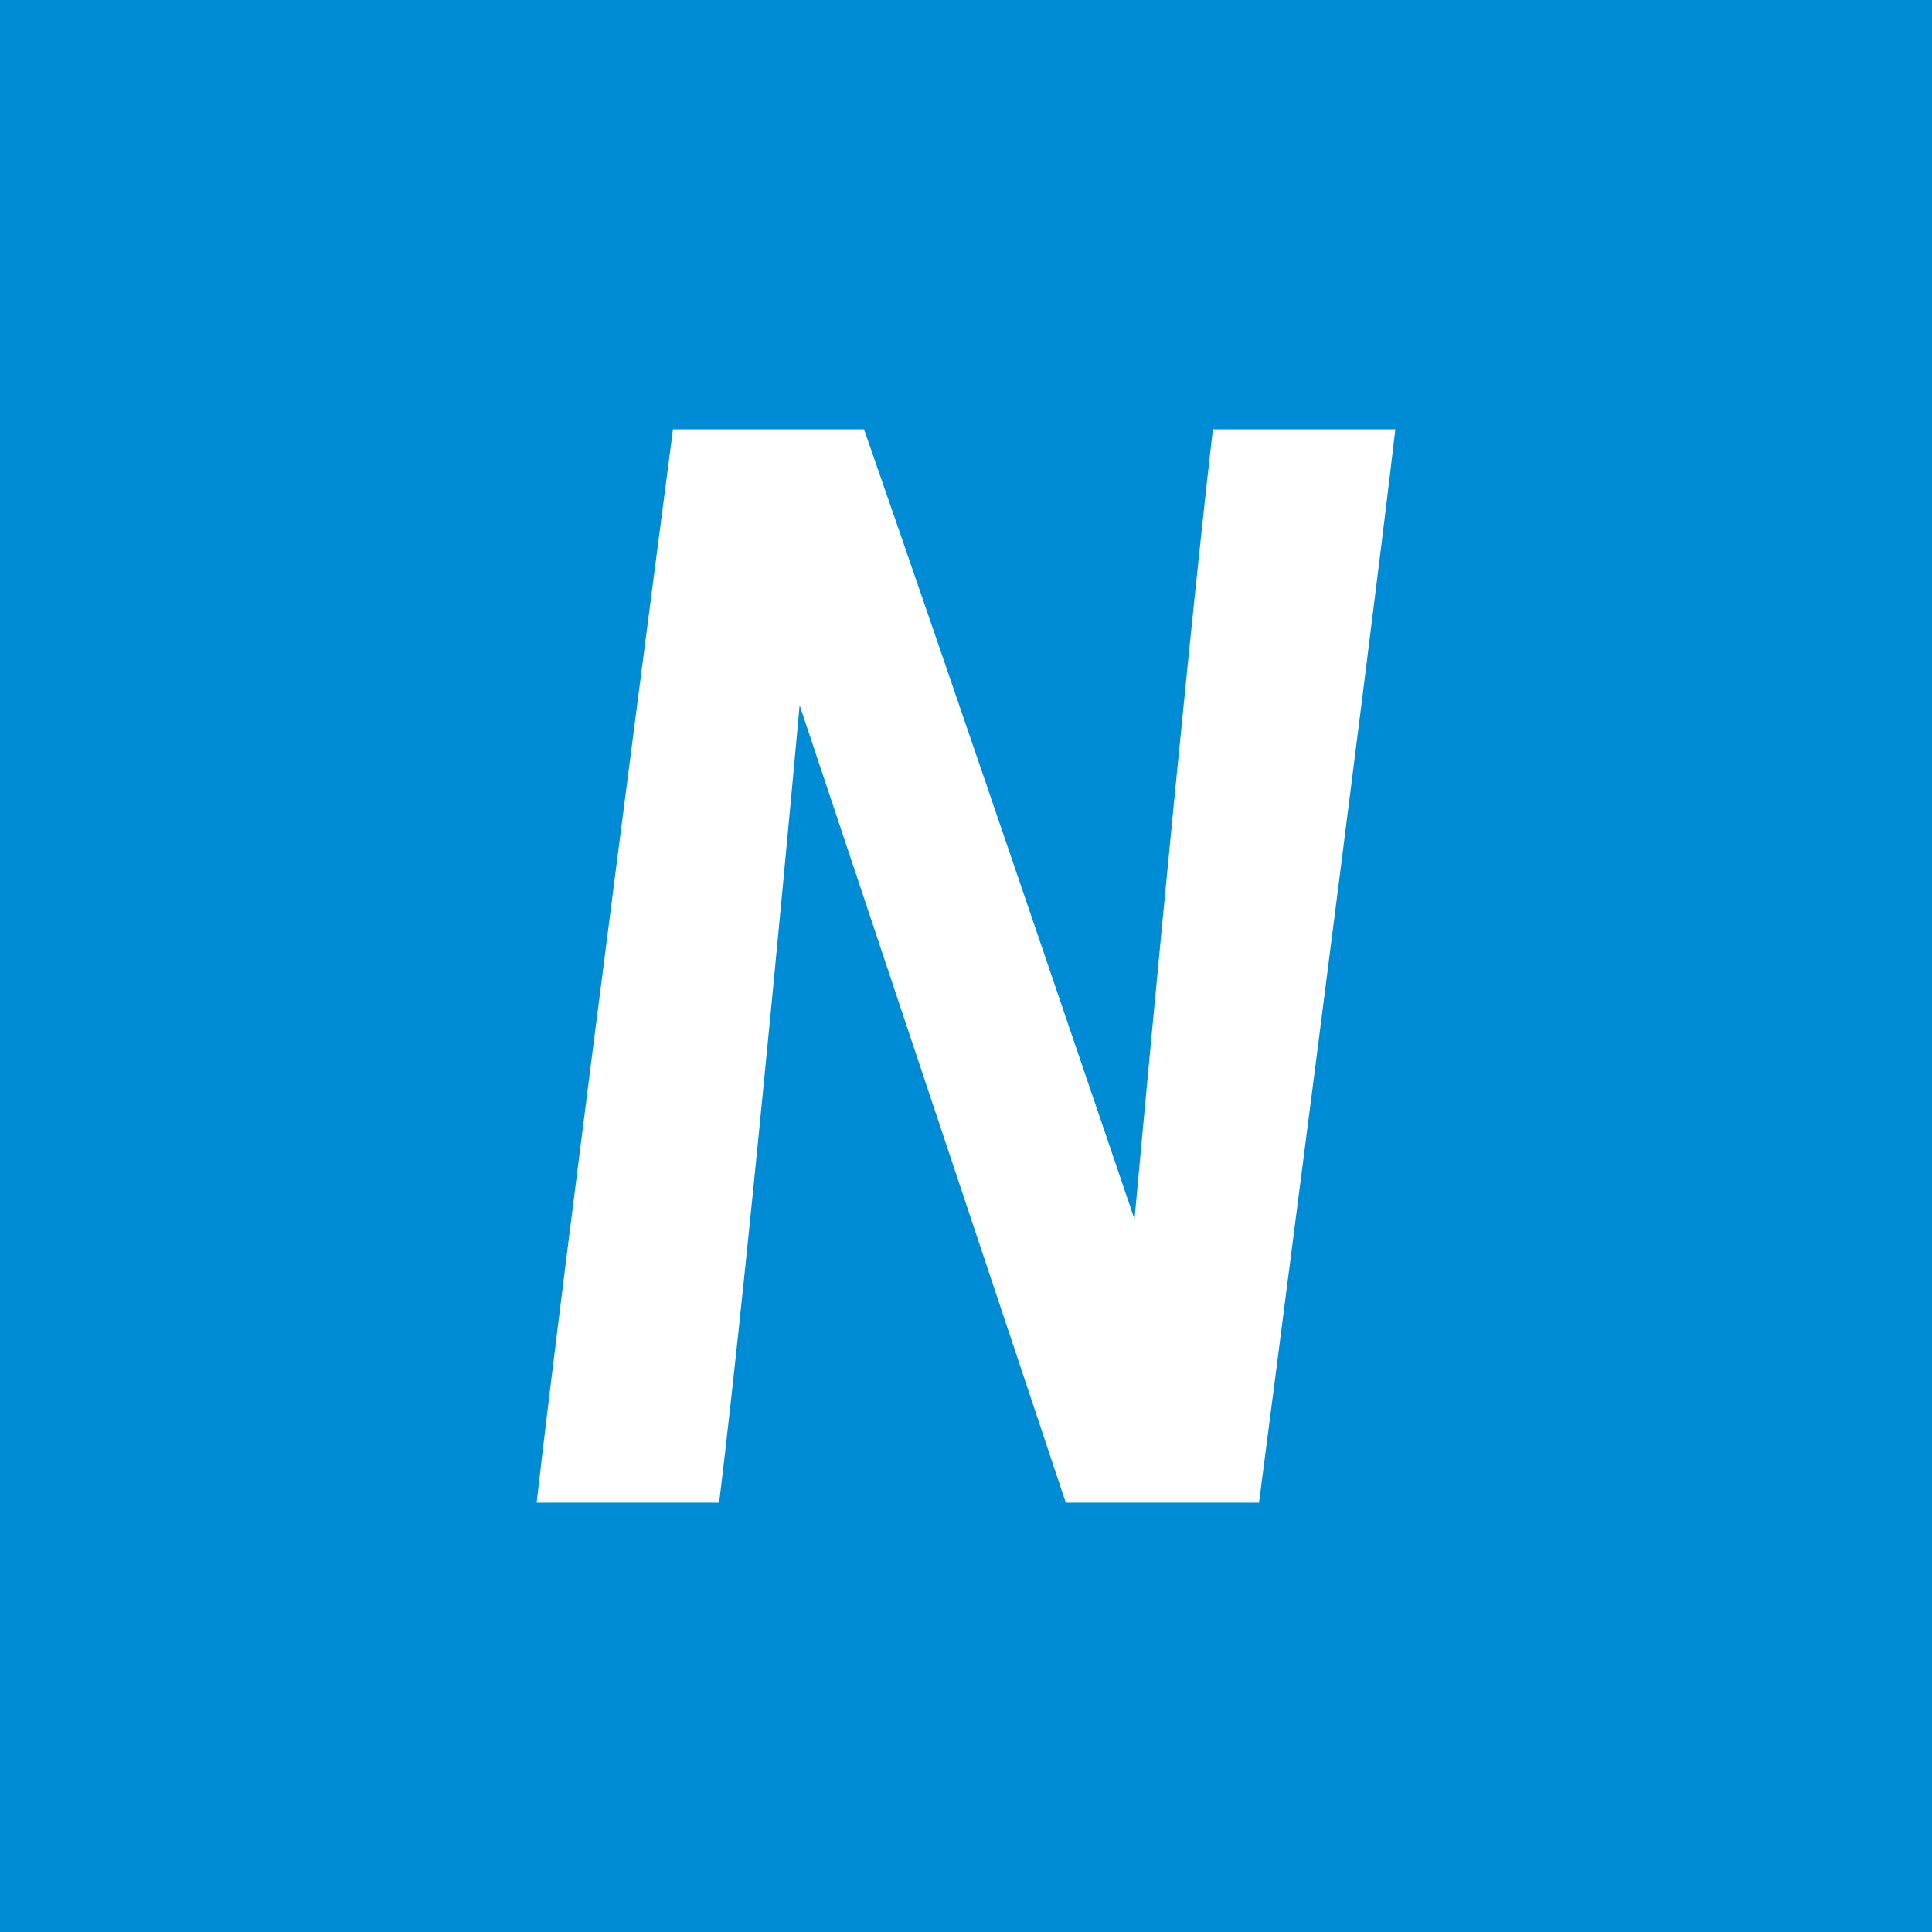 <!-- by TradingView --><svg width="18" height="18" viewBox="0 0 18 18" xmlns="http://www.w3.org/2000/svg"><path fill="#008BD5" d="M0 0h18v18H0z"/><path d="M13 4c-.26 2.23-1.27 10-1.27 10h-1.8L7.45 6.57S7 11.54 6.7 14H5c.23-2.05 1.27-10 1.27-10h1.78c.82 2.35 2.52 7.36 2.52 7.36s.45-4.94.73-7.36H13Z" fill="#fff"/></svg>
